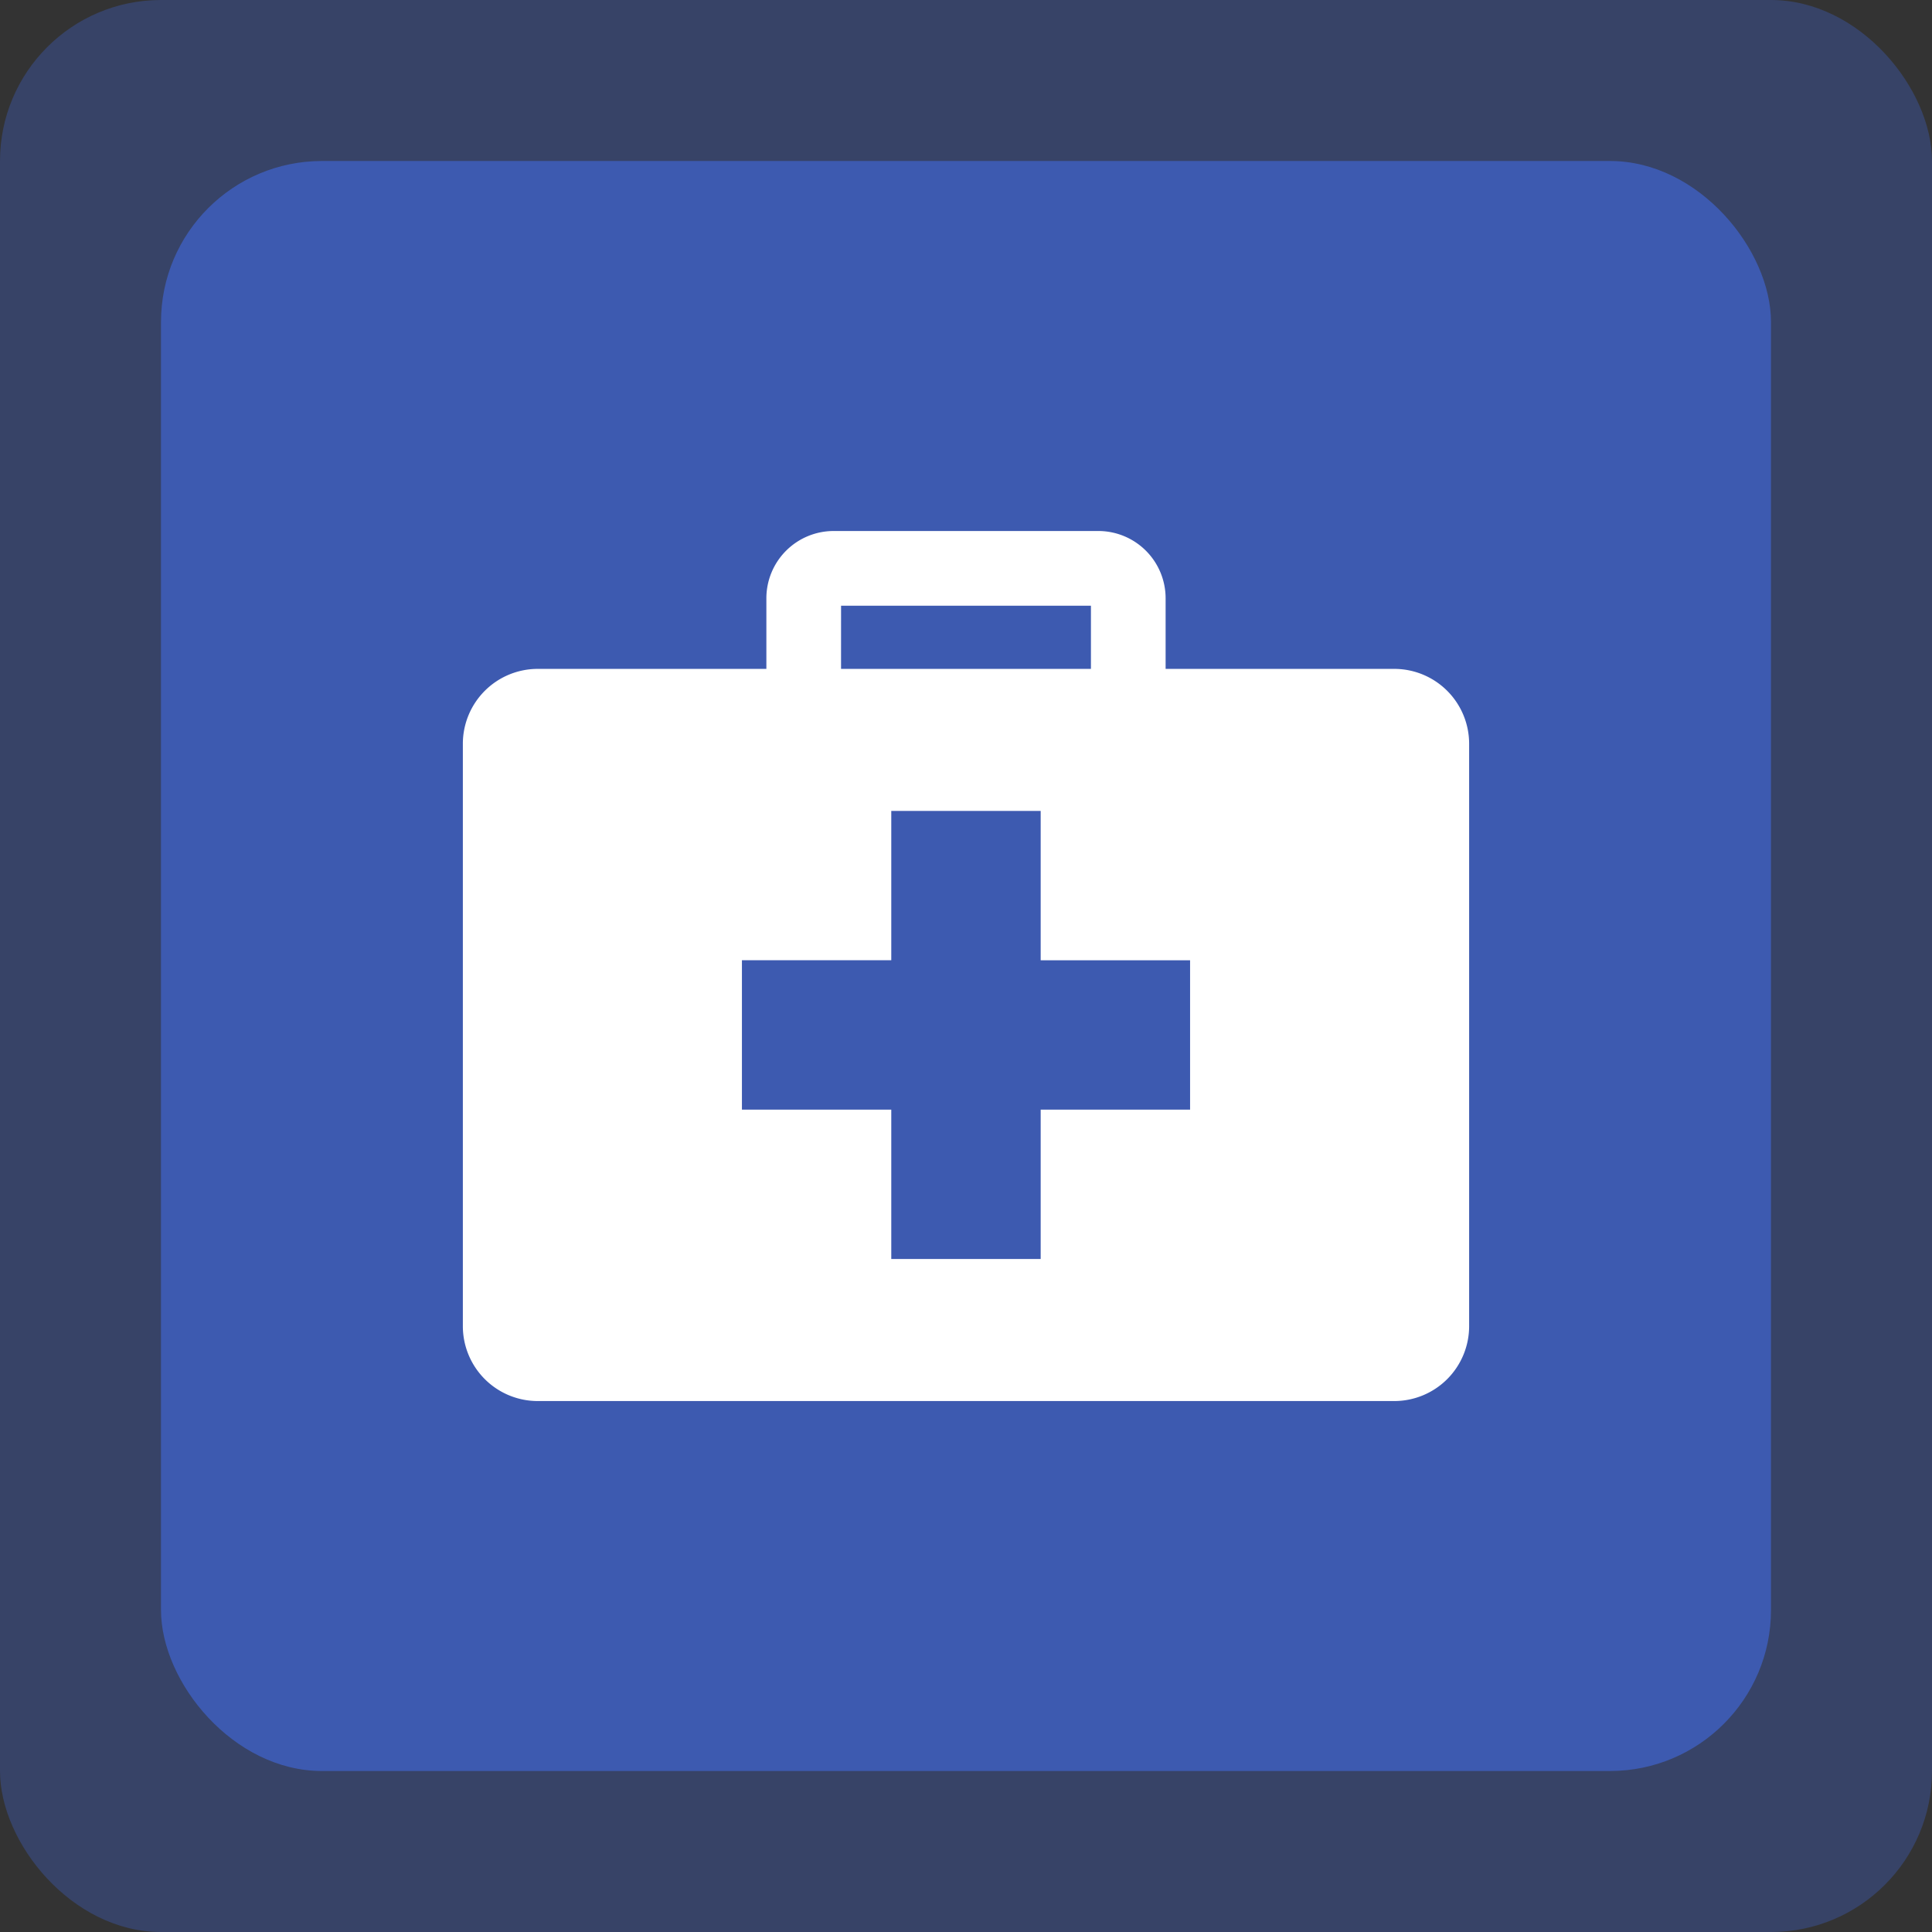 <svg xmlns="http://www.w3.org/2000/svg" width="300" height="300.002" viewBox="0 0 300 300.002">
  <rect x="0" y="0" width="300" height="300.002" fill="#333333" stroke="none"/>
  <g id="SmartHealthcare-icon" transform="translate(-757.978 -468.572)">
    <rect id="Rectangle_1372" data-name="Rectangle 1372" width="300" height="300.002" rx="25" transform="translate(757.978 468.572)" fill="#4169e1" opacity="0.3"/>
    <rect id="Rectangle_1371" data-name="Rectangle 1371" width="250" height="250.002" rx="25" transform="translate(782.977 493.572)" fill="#4169e1" opacity="0.6"/>
    <path id="Path_2872" data-name="Path 2872" d="M945.631,537.044H910.1V526.075a10.448,10.448,0,0,0-10.437-10.44h-41.12a10.45,10.45,0,0,0-10.437,10.44v10.969H812.576a11.632,11.632,0,0,0-11.6,11.6v90.49a11.631,11.631,0,0,0,11.6,11.6H945.631a11.629,11.629,0,0,0,11.6-11.6v-90.49A11.63,11.63,0,0,0,945.631,537.044Zm-85.927-9.81,38.8,0v9.813H859.7ZM913.9,605.487H890.7v23.19H867.5v-23.19h-23.19v-23.2H867.5V559.1h23.2v23.193h23.2Z" transform="translate(28.874 35.392)" fill="#fff"/>
  </g>
</svg>

